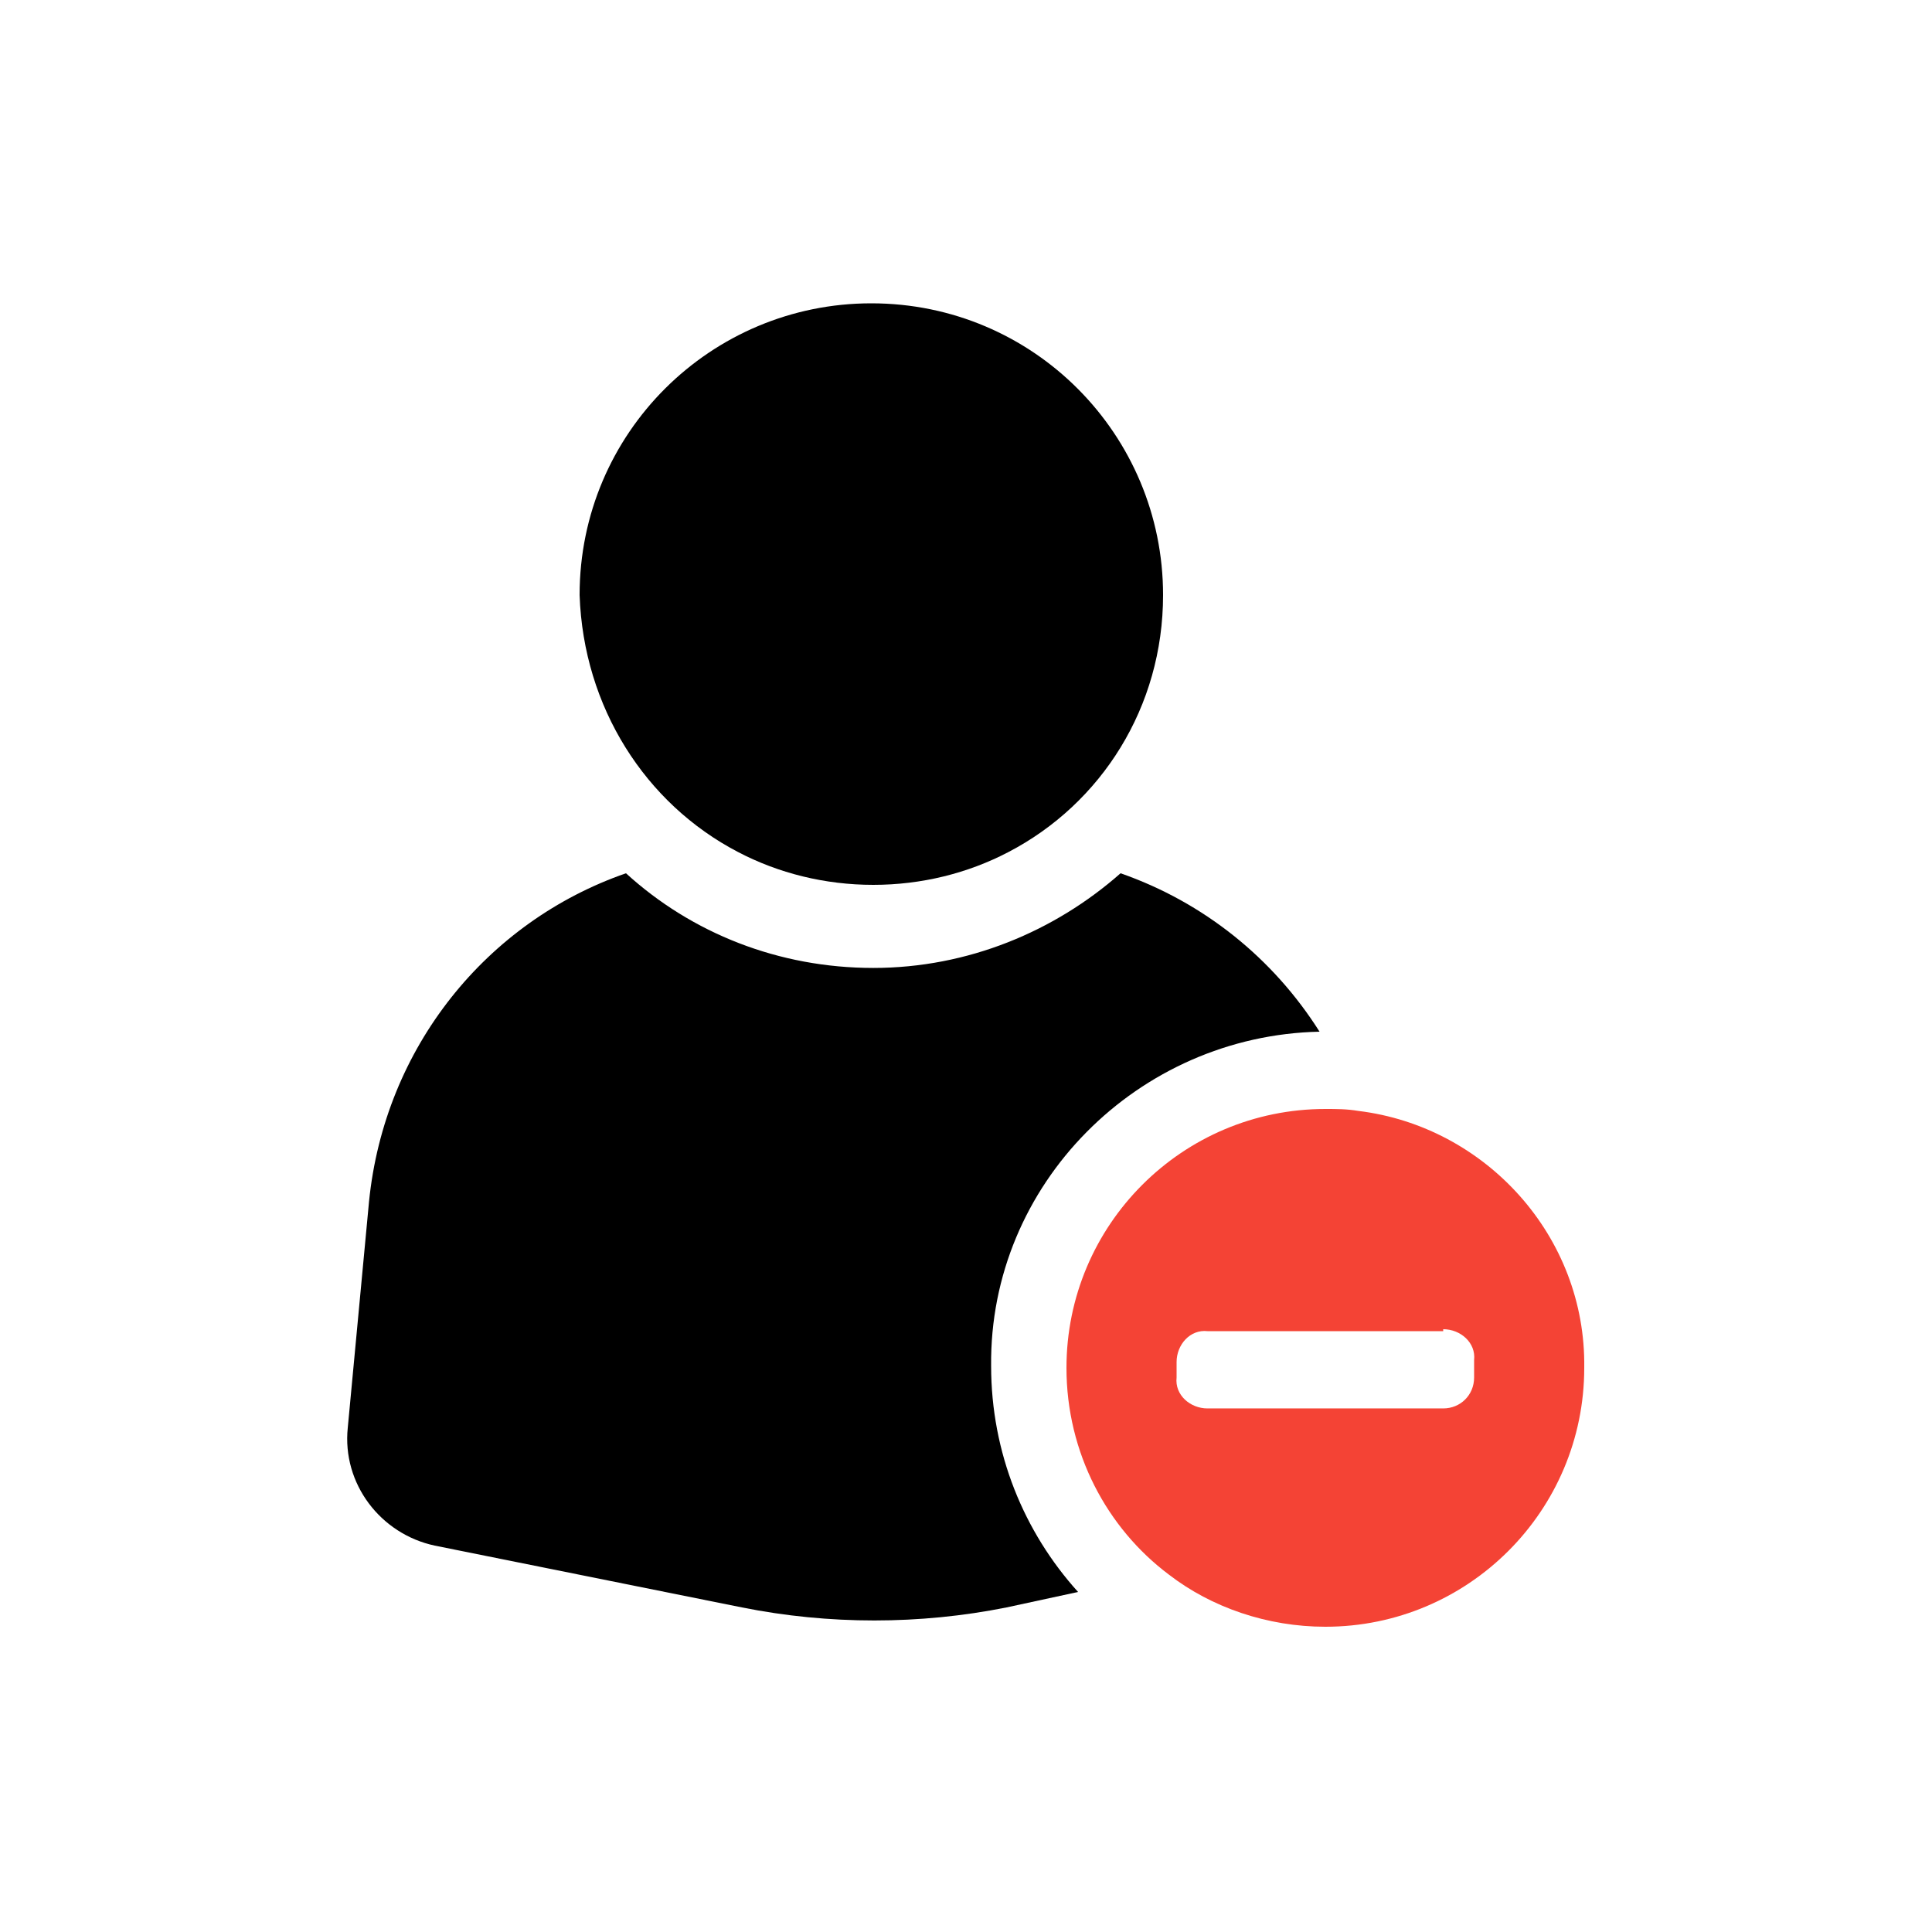<?xml version="1.0" encoding="UTF-8"?>
<svg width="1200pt" height="1200pt" version="1.1" viewBox="0 0 1200 1200" xmlns="http://www.w3.org/2000/svg">
 <path d="m819.6 640.8c-28.801-45.602-72-80.398-123.6-98.398-40.801 36-94.801 58.801-153.6 58.801-58.801 0-112.8-21.602-153.6-58.801-86.398 30-150 108-159.6 204l-13.195 140.4c-3.602 34.801 20.398 66 54 73.199l190.8 38.398c54 10.801 110.4 10.801 164.4 0l44.398-9.602c-33.602-37.199-54-86.398-54-140.4-1.199-112.8 91.203-205.2 204-207.6z"/>
 <path d="m458.4 529.2c25.199 13.199 54 20.398 84 20.398s58.801-7.199 84-20.398c57.602-30 96-90 96-159.6 0-99.602-80.398-181.2-181.2-181.2-99.602 0-181.2 80.398-181.2 181.2 2.398 69.602 40.801 129.6 98.398 159.6z"/>
 <path fill="#f44335" d="m843.6 690c-7.199-1.199-13.199-1.199-20.398-1.199-88.801 0-160.8 72-160.8 160.8 0 52.801 25.199 99.602 63.602 128.4 26.398 20.398 61.199 32.398 97.199 32.398 88.801 0 160.8-72 160.8-160.8 1.195-81.598-61.203-150-140.4-159.6zm52.797 135.6c10.801 0 20.398 8.398 19.199 19.199v10.801c0 10.801-8.398 19.199-19.199 19.199h-146.4c-10.801 0-20.398-8.398-19.199-19.199v-9.602c0-10.801 8.398-20.398 19.199-19.199h146.4z"/>
</svg>
